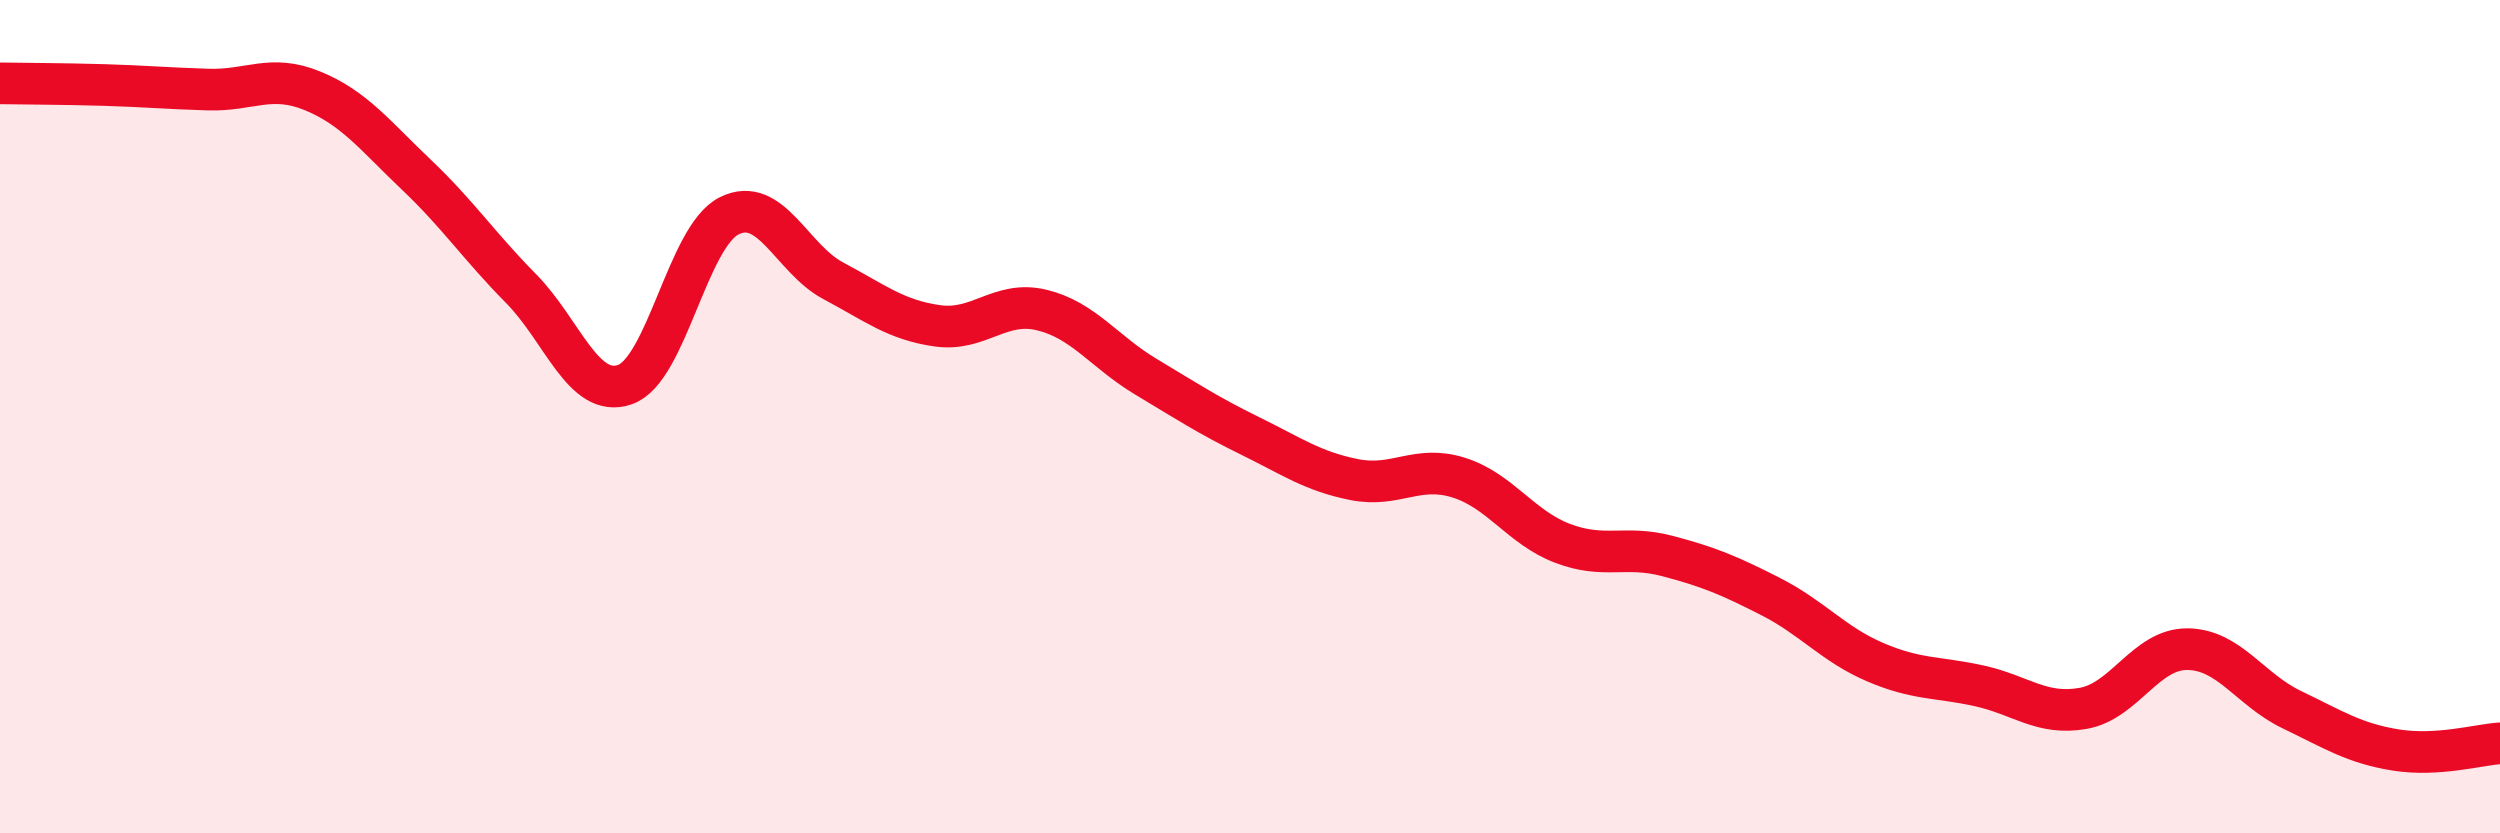 
    <svg width="60" height="20" viewBox="0 0 60 20" xmlns="http://www.w3.org/2000/svg">
      <path
        d="M 0,2 C 0.5,2.01 1.5,2.01 2.5,2.04 C 3.5,2.07 4,2.12 5,2.15 C 6,2.18 6.5,1.77 7.5,2.18 C 8.5,2.59 9,3.25 10,4.2 C 11,5.15 11.5,5.91 12.5,6.92 C 13.5,7.93 14,9.58 15,9.23 C 16,8.88 16.5,5.68 17.5,5.18 C 18.5,4.68 19,6.21 20,6.74 C 21,7.27 21.5,7.68 22.5,7.82 C 23.5,7.96 24,7.2 25,7.44 C 26,7.68 26.5,8.44 27.5,9.04 C 28.5,9.64 29,9.97 30,10.46 C 31,10.95 31.5,11.31 32.5,11.51 C 33.5,11.71 34,11.15 35,11.46 C 36,11.77 36.5,12.66 37.5,13.04 C 38.5,13.42 39,13.08 40,13.34 C 41,13.6 41.5,13.81 42.5,14.32 C 43.5,14.83 44,15.46 45,15.89 C 46,16.32 46.5,16.24 47.5,16.46 C 48.5,16.68 49,17.18 50,17 C 51,16.82 51.5,15.57 52.5,15.58 C 53.5,15.59 54,16.55 55,17.03 C 56,17.51 56.5,17.84 57.5,18 C 58.5,18.16 59.5,17.87 60,17.84L60 20L0 20Z"
        fill="#EB0A25"
        opacity="0.1"
        stroke-linecap="round"
        stroke-linejoin="round"
      />
      <path
        d="M 0,2 C 0.5,2.01 1.5,2.01 2.5,2.04 C 3.5,2.07 4,2.12 5,2.15 C 6,2.18 6.5,1.77 7.5,2.18 C 8.5,2.59 9,3.25 10,4.2 C 11,5.15 11.5,5.91 12.5,6.92 C 13.5,7.93 14,9.58 15,9.23 C 16,8.88 16.5,5.68 17.5,5.18 C 18.5,4.68 19,6.21 20,6.74 C 21,7.27 21.5,7.68 22.5,7.82 C 23.5,7.96 24,7.2 25,7.44 C 26,7.68 26.5,8.44 27.5,9.04 C 28.5,9.64 29,9.97 30,10.46 C 31,10.95 31.5,11.31 32.5,11.51 C 33.5,11.71 34,11.15 35,11.46 C 36,11.77 36.5,12.66 37.5,13.04 C 38.5,13.42 39,13.08 40,13.34 C 41,13.6 41.5,13.81 42.5,14.32 C 43.5,14.83 44,15.46 45,15.89 C 46,16.32 46.5,16.24 47.5,16.46 C 48.5,16.68 49,17.18 50,17 C 51,16.82 51.5,15.57 52.5,15.58 C 53.5,15.59 54,16.55 55,17.03 C 56,17.51 56.5,17.84 57.5,18 C 58.5,18.16 59.5,17.87 60,17.84"
        stroke="#EB0A25"
        stroke-width="1"
        fill="none"
        stroke-linecap="round"
        stroke-linejoin="round"
      />
    </svg>
  